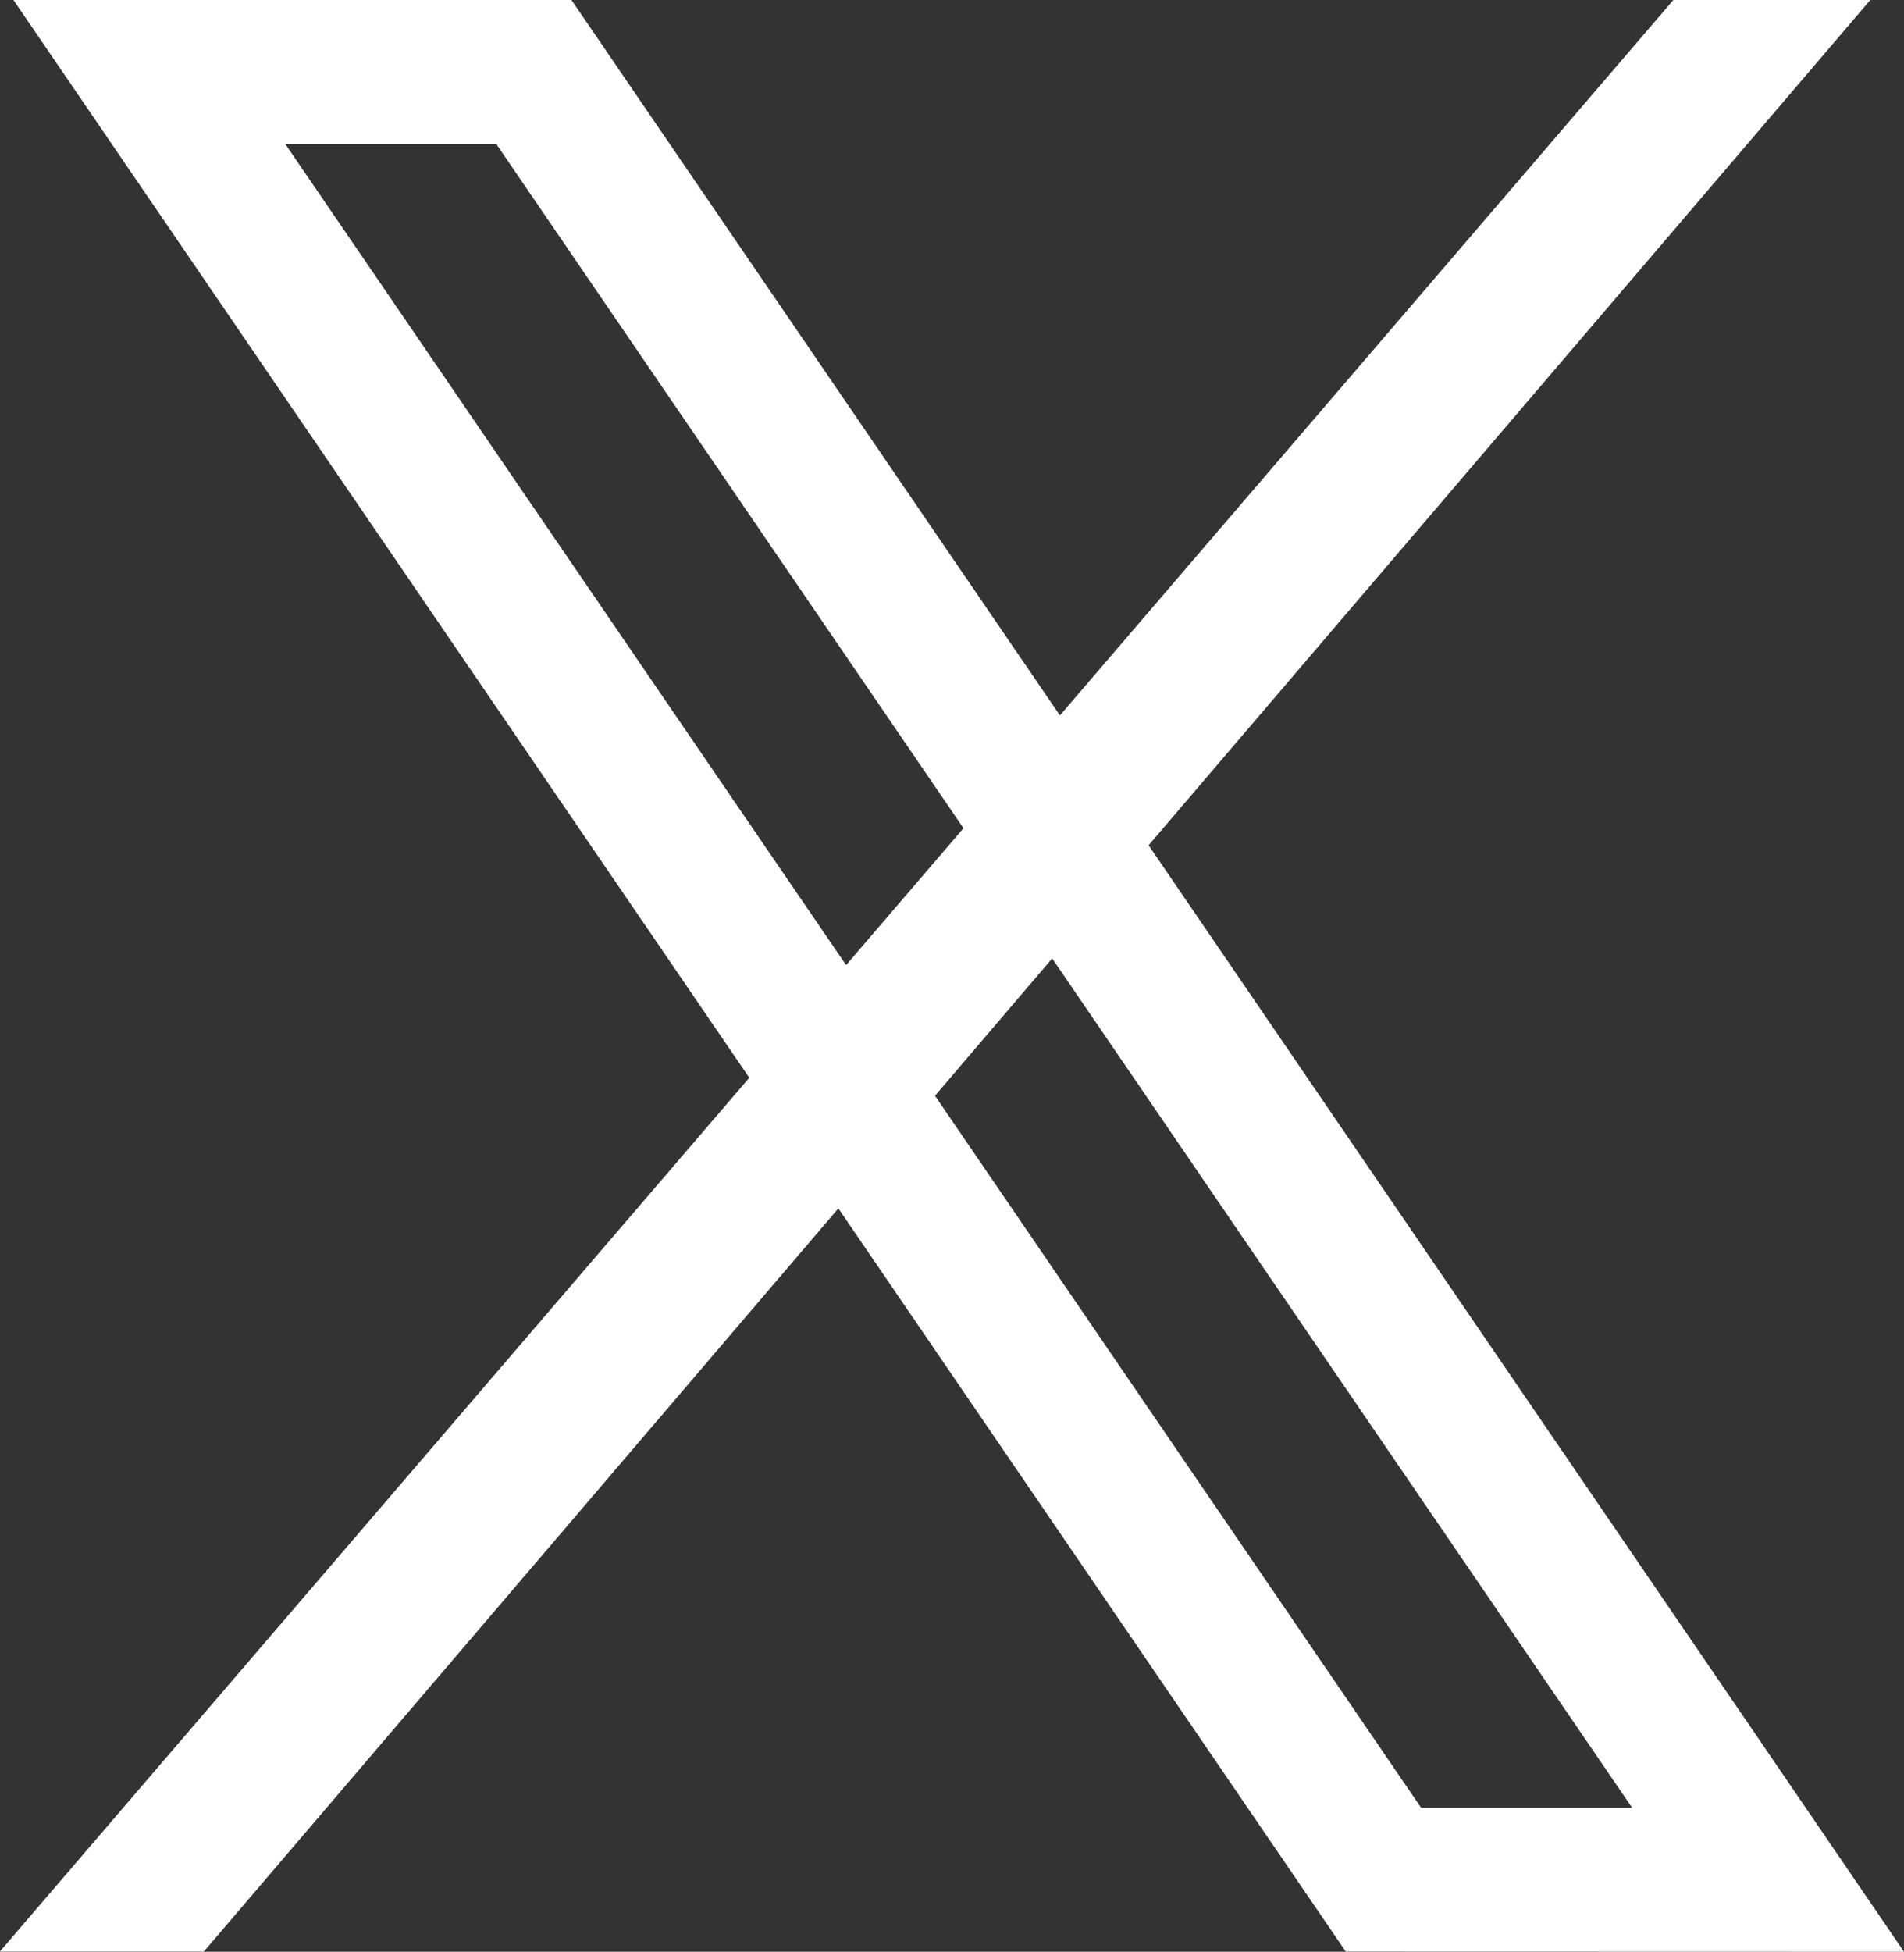 <svg xmlns="http://www.w3.org/2000/svg" width="52.333" height="53.624" viewBox="0 0 52.333 53.624">
  <rect x="0" y="0" width="52.333" height="53.624" fill="#333333" stroke="none"/>
  <g id="グループ_170047" data-name="グループ 170047" transform="translate(0 0)">
    <path id="パス_252163" data-name="パス 252163" d="M580.573,1487.718l-20.763-30.4,19.84-23.228h-5.413l-16.864,19.66-13.429-19.66H528.607l20.228,29.615-20.6,24.009h5.607l17.441-20.419,13.947,20.419Zm-44.493-49.669h5.8l12.842,18.8-3.226,3.761Zm21.08,22.377,15.941,23.337h-5.8L553.939,1464.2Z" transform="translate(-528.24 -1434.094)" fill="#fff"/>
  </g>
</svg>
